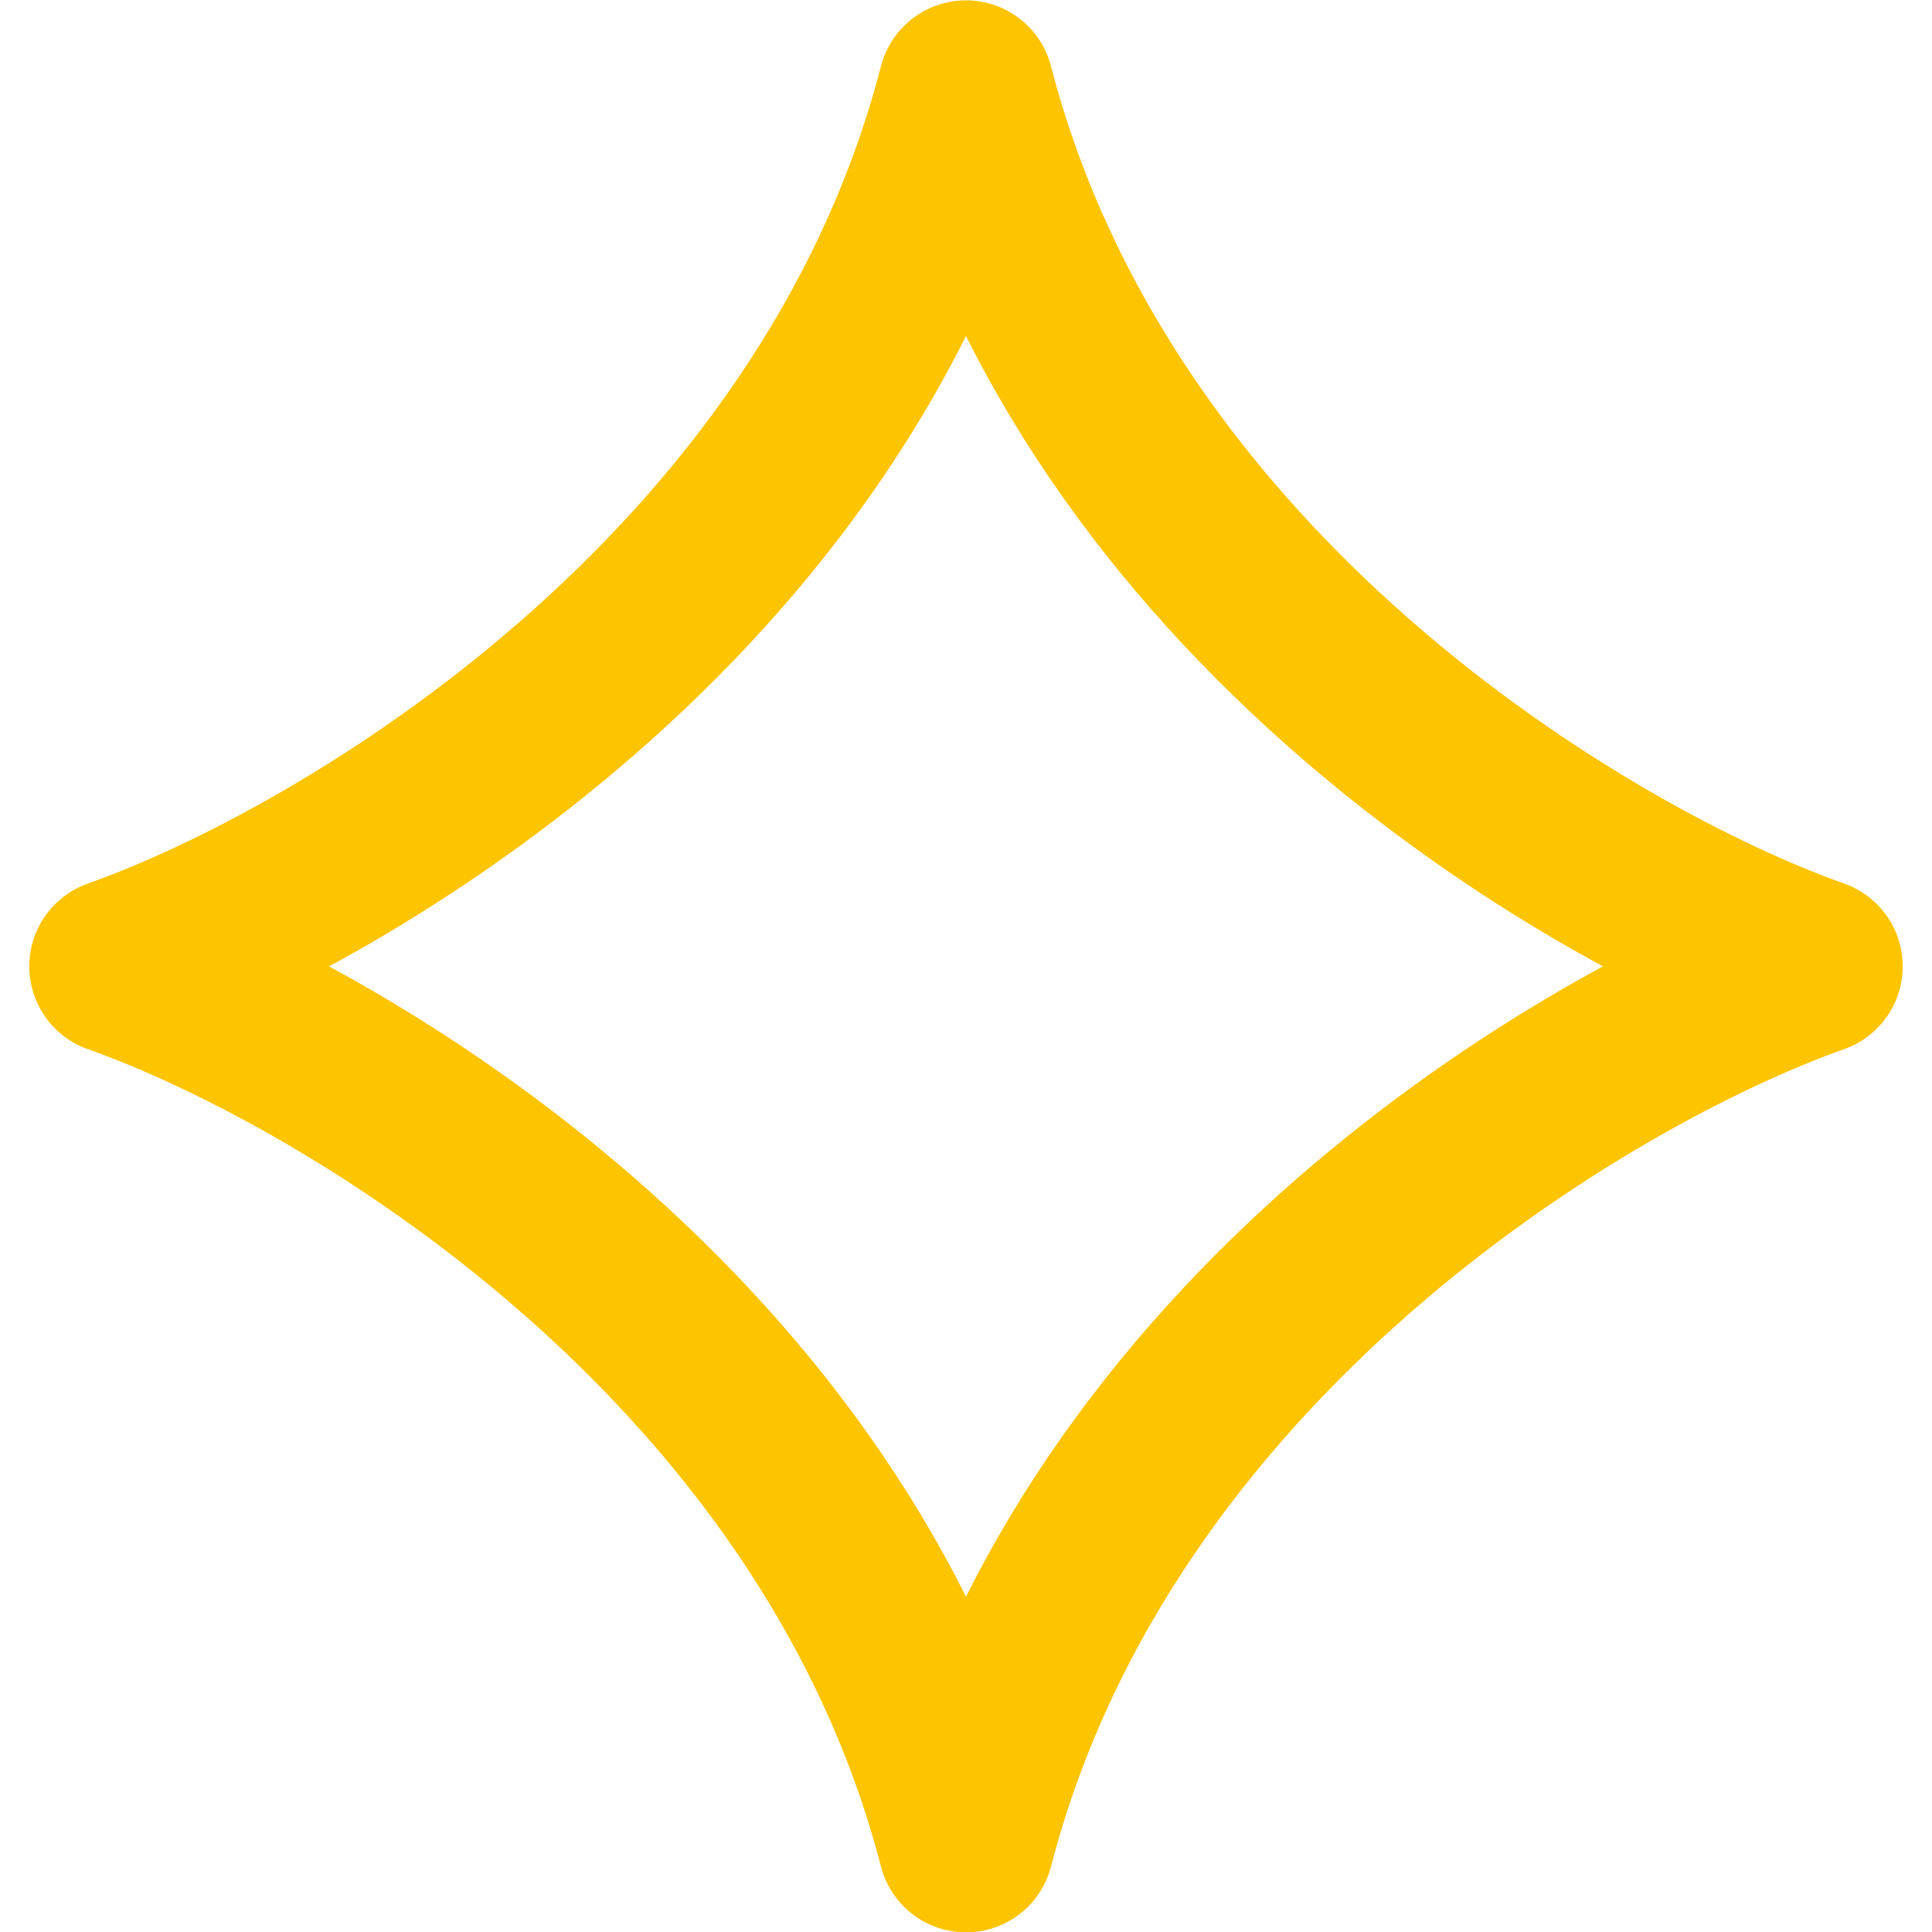<svg width="33" height="33" viewBox="0 0 33 33" fill="none" xmlns="http://www.w3.org/2000/svg">
<path d="M16.5 1.506C14.249 10.196 5.896 15.127 2 16.506C5.896 17.886 14.249 22.817 16.5 31.506C18.751 22.817 27.105 17.886 31 16.506C27.105 15.127 18.751 10.196 16.5 1.506Z" stroke="#FDC401" stroke-width="3" stroke-linejoin="round"/>
</svg>
